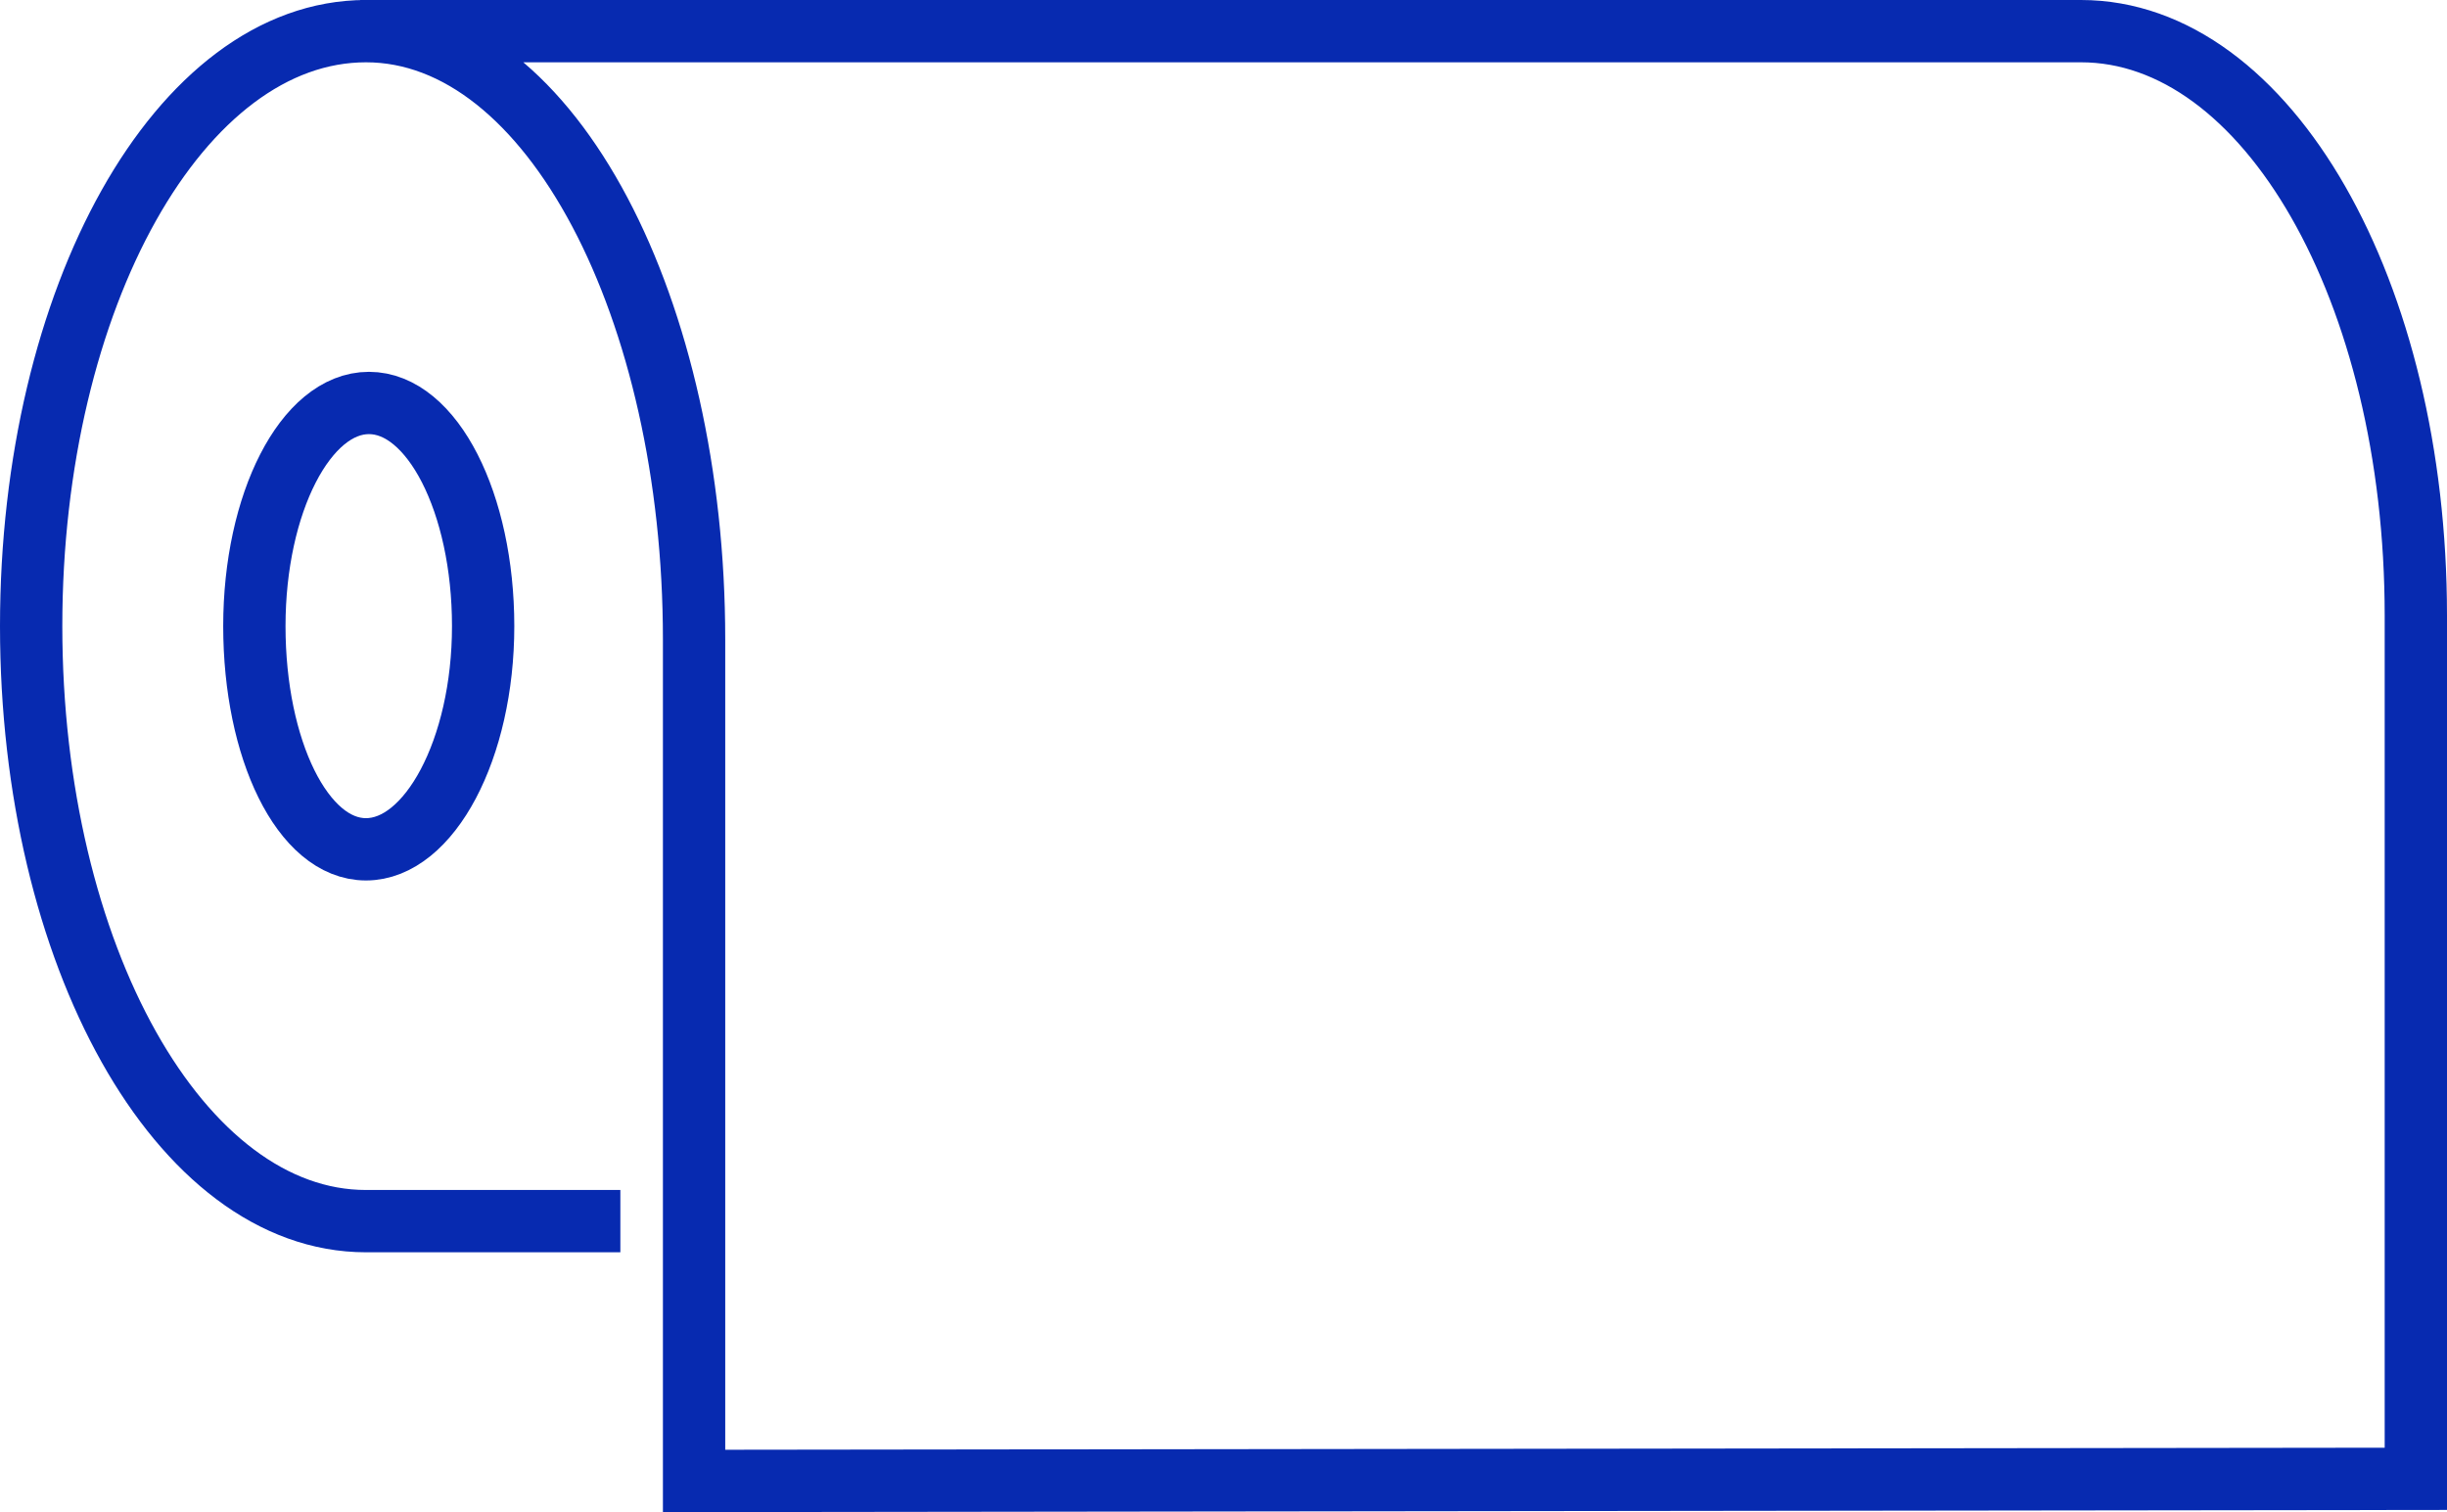 <?xml version="1.0" encoding="UTF-8"?> <svg xmlns="http://www.w3.org/2000/svg" xmlns:xlink="http://www.w3.org/1999/xlink" width="78.539" height="48.541" viewBox="0 0 78.539 48.541"><defs><clipPath id="a"><rect width="78.539" height="48.541" transform="translate(0 0)" fill="none"></rect></clipPath></defs><g clip-path="url(#a)"><path d="M8.164,20.1c0,3.952,1.552,7.164,3.582,7.164s3.761-3.212,3.761-7.164-1.635-7.164-3.665-7.164S8.164,16.153,8.164,20.1Z" fill="none" stroke="#072ab0" stroke-miterlimit="10" stroke-width="2"></path><path d="M11.56,1H66.792c5.971,0,10.747,8.358,10.747,18.759V47.472l-55.262.068V20.521C22.277,9.97,17.717,1,11.747,1S1,9.549,1,20.1,5.776,39.2,11.747,39.2h8.164" fill="none" stroke="#072ab0" stroke-miterlimit="10" stroke-width="2"></path></g></svg> 